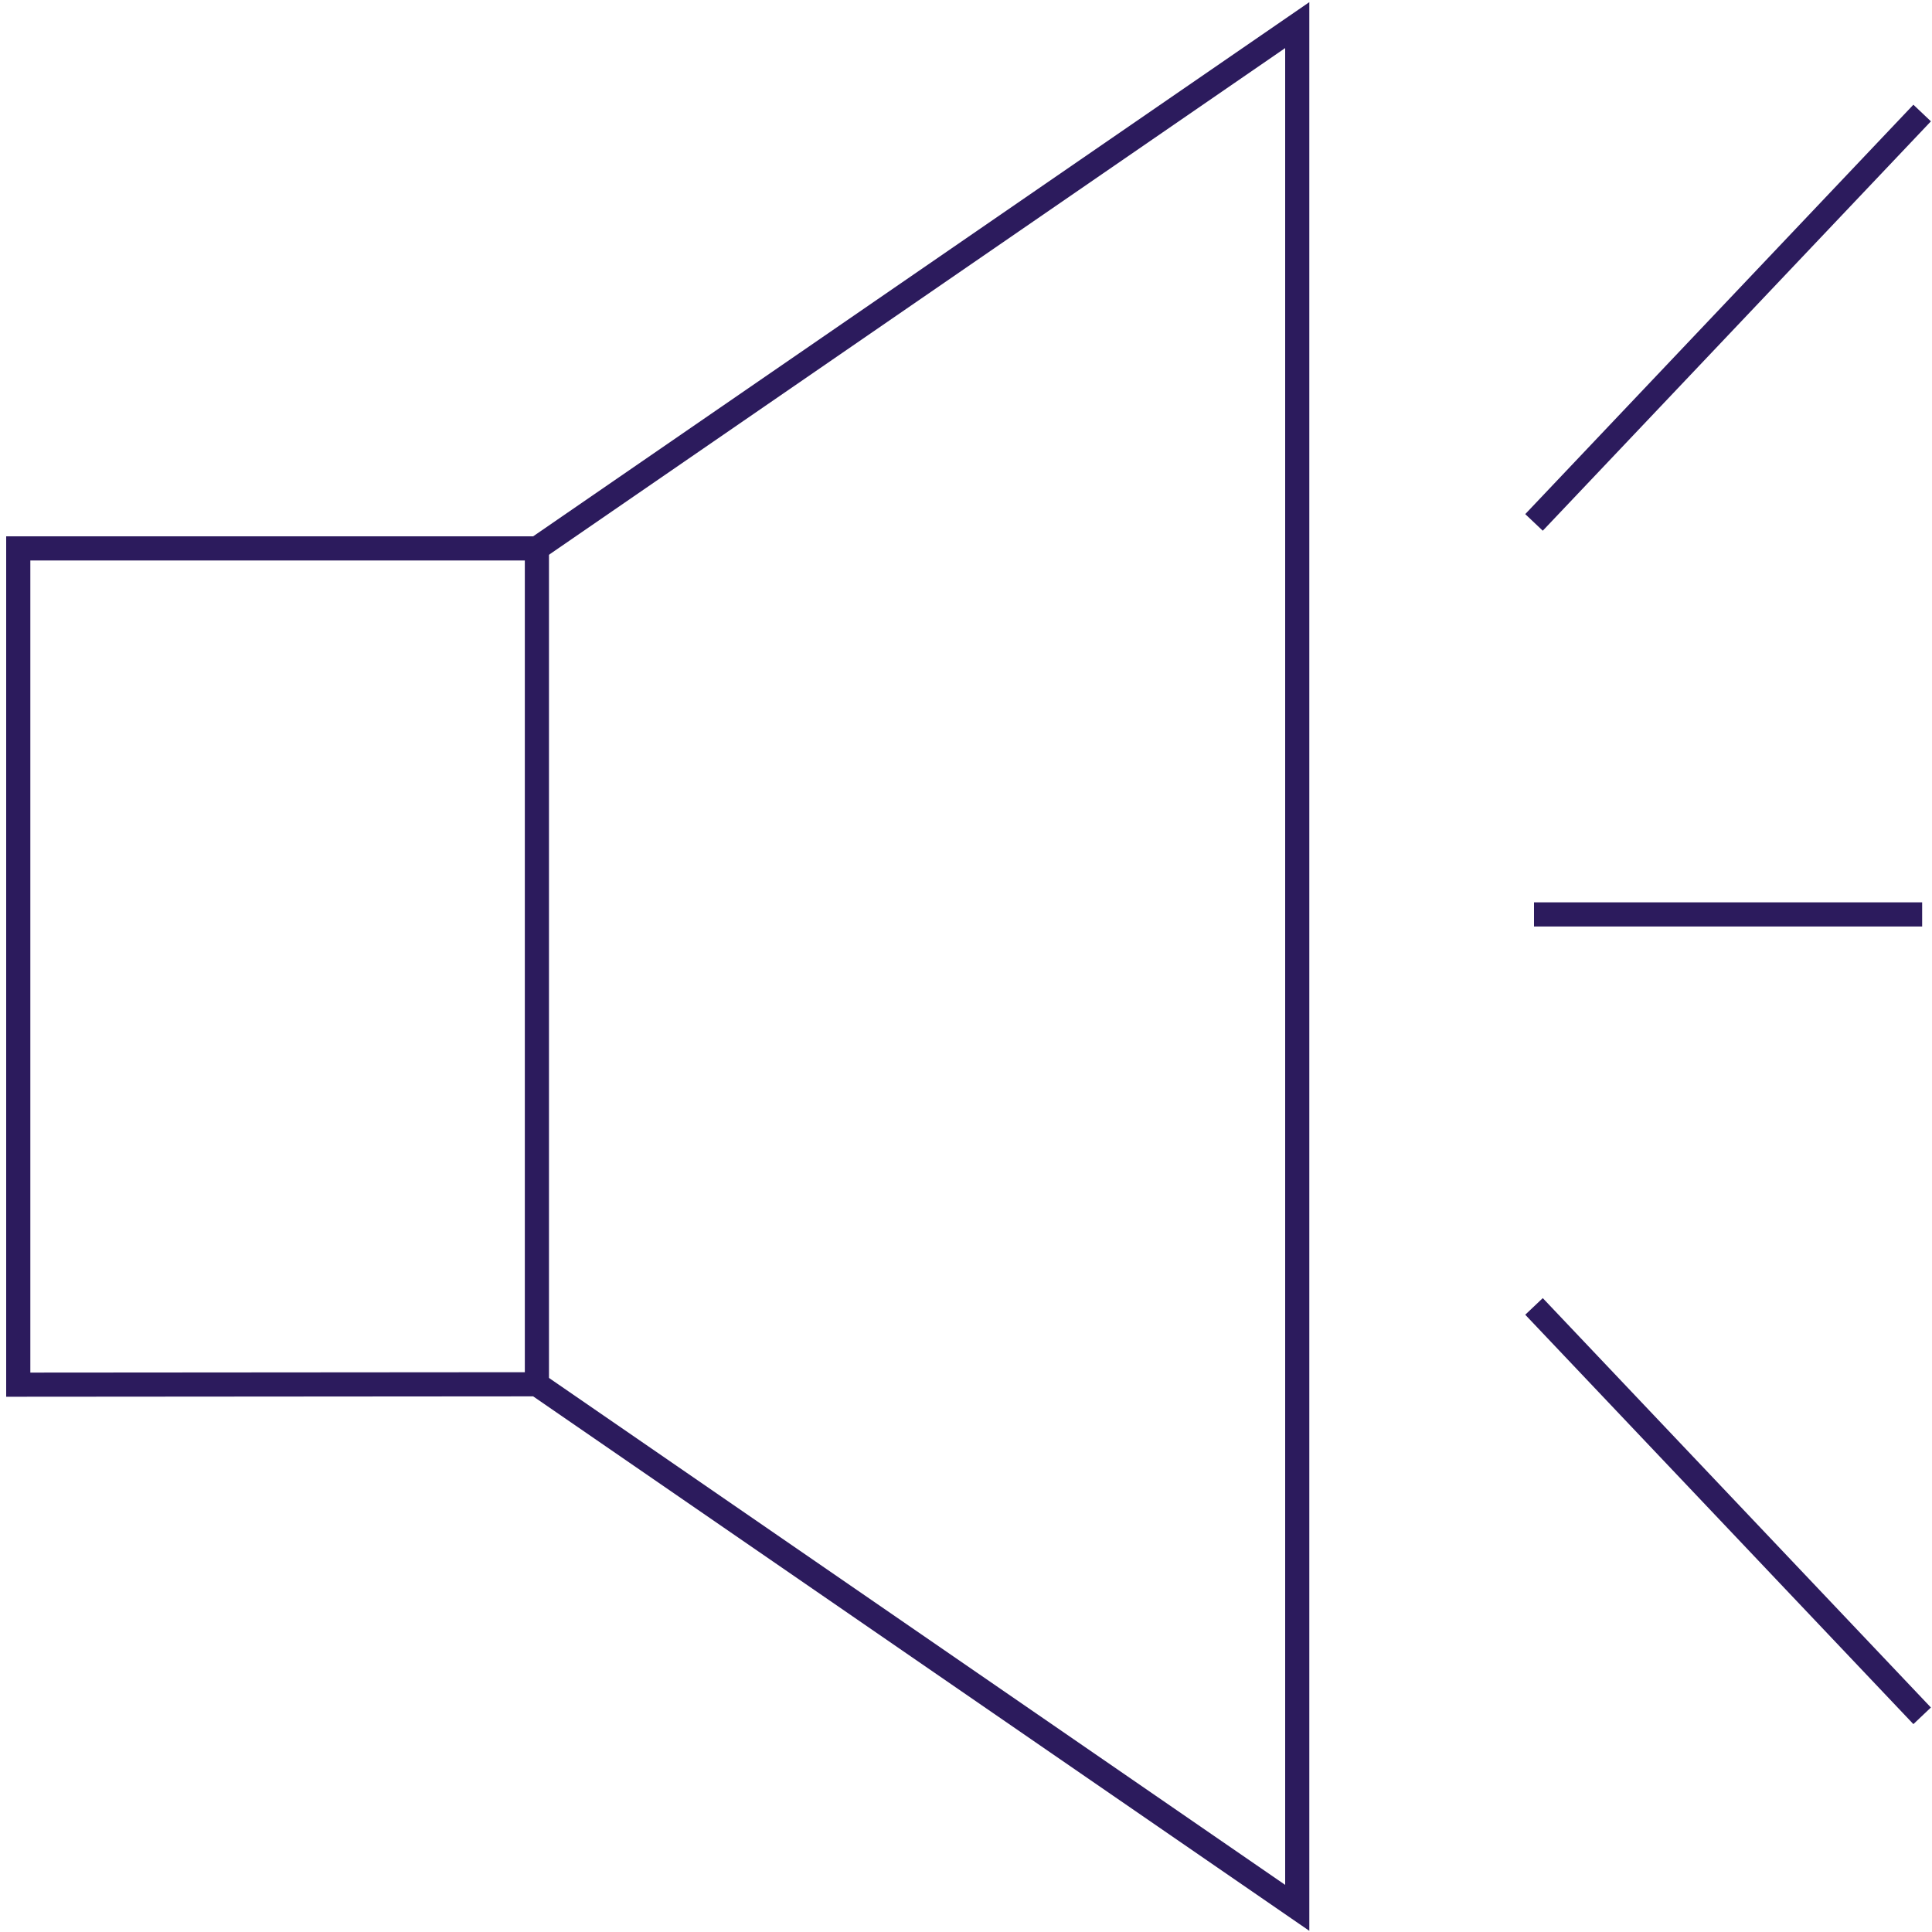 <?xml version="1.0" encoding="utf-8"?>
<!-- Generator: Adobe Illustrator 25.4.1, SVG Export Plug-In . SVG Version: 6.00 Build 0)  -->
<svg version="1.1" id="Layer_1" xmlns="http://www.w3.org/2000/svg" xmlns:xlink="http://www.w3.org/1999/xlink" x="0px" y="0px"
	 viewBox="0 0 2000 2000" style="enable-background:new 0 0 2000 2000;" xml:space="preserve">
<style type="text/css">
	.st0{fill:none;stroke:#2C1B5D;stroke-width:25;stroke-miterlimit:10;}
</style>
<g>
	<path class="st0" d="M1342.9,26v1949l-787.1-542l-536.9,0.4V567.7c0,0,532.6,0,536.9,0L1342.9,26z"/>
	<g>
		<line class="st0" x1="1989.8" y1="117" x2="1588" y2="540.8"/>
		<line class="st0" x1="1989.8" y1="1776.2" x2="1588" y2="1352.4"/>
	</g>
	<line class="st0" x1="1588" y1="946.6" x2="1989.8" y2="946.6"/>
	<line class="st0" x1="555.8" y1="567.7" x2="555.8" y2="1432.9"/>
</g>
</svg>
